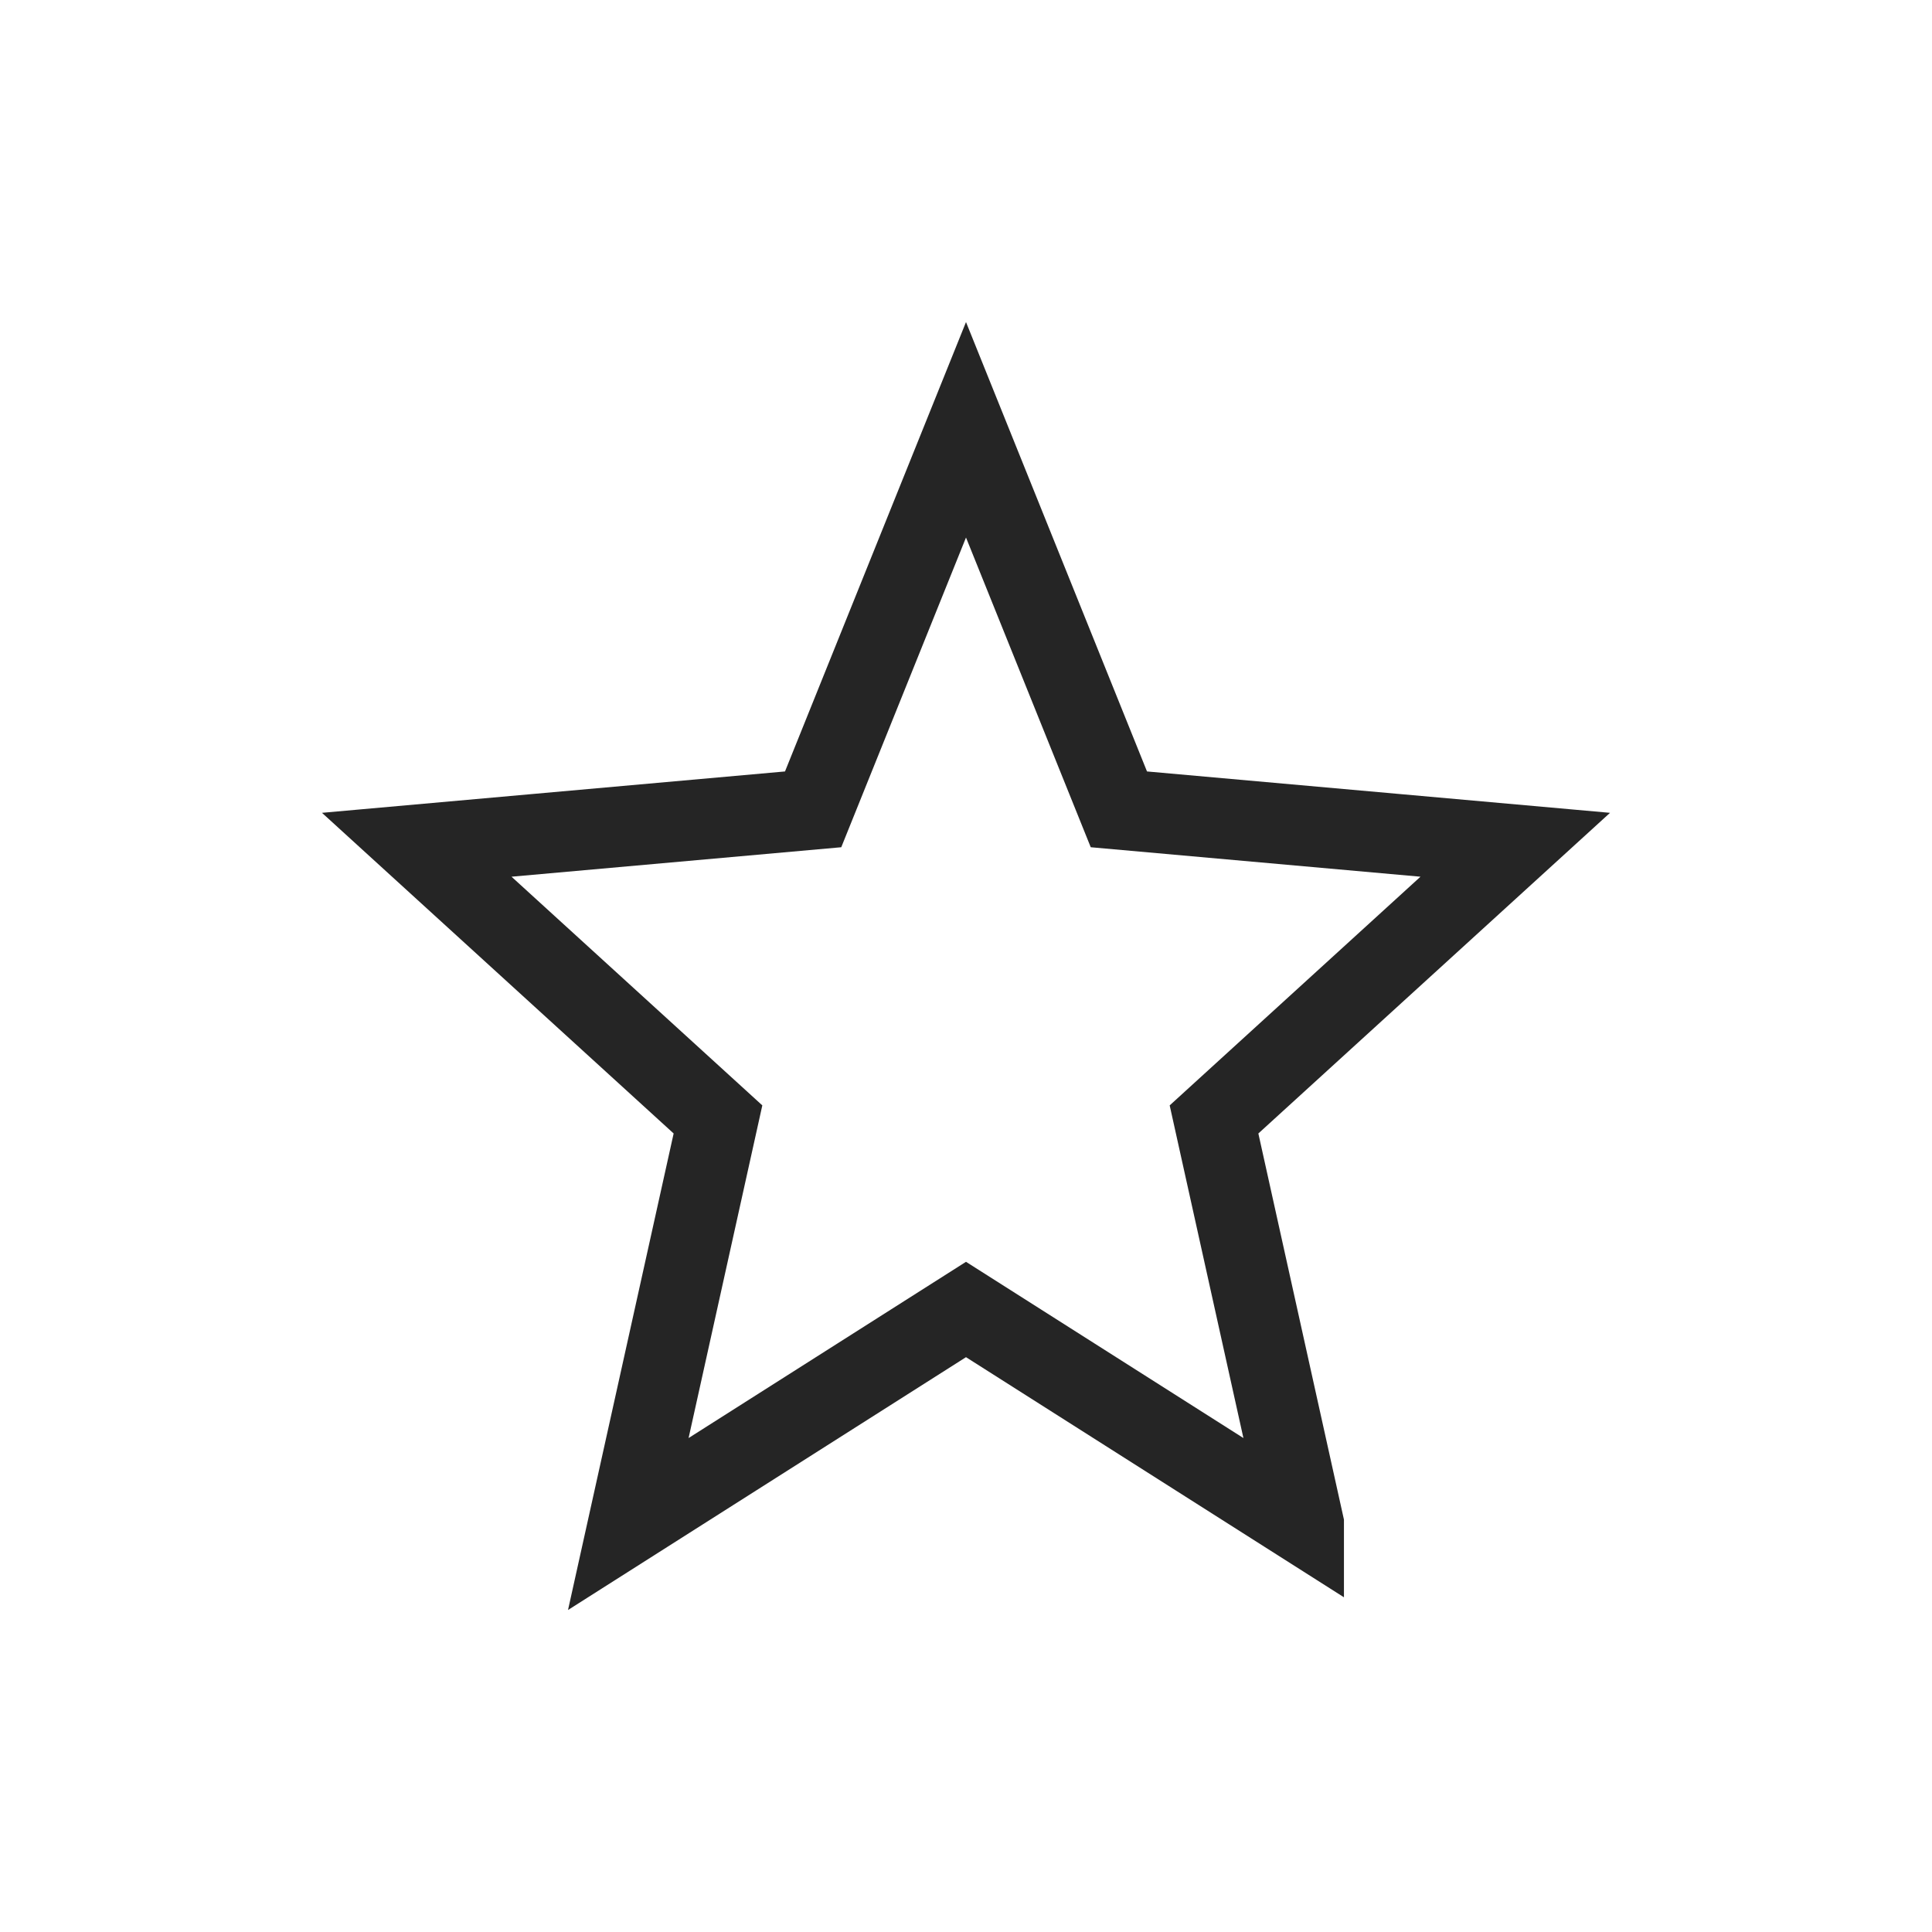 <svg xmlns="http://www.w3.org/2000/svg" width="24" height="24" viewBox="0 0 24 24">
    <g fill="none" fill-rule="evenodd">
        <path d="M0 0h24v24H0z"/>
        <path stroke="#252525" d="M16.195 18.932l-1.114-5.026 3.742-3.412-4.924-.44L12 5.339l-1.899 4.715-4.924.44 3.742 3.412-1.114 5.026L12 16.267l4.195 2.665z"/>
    </g>
</svg>
